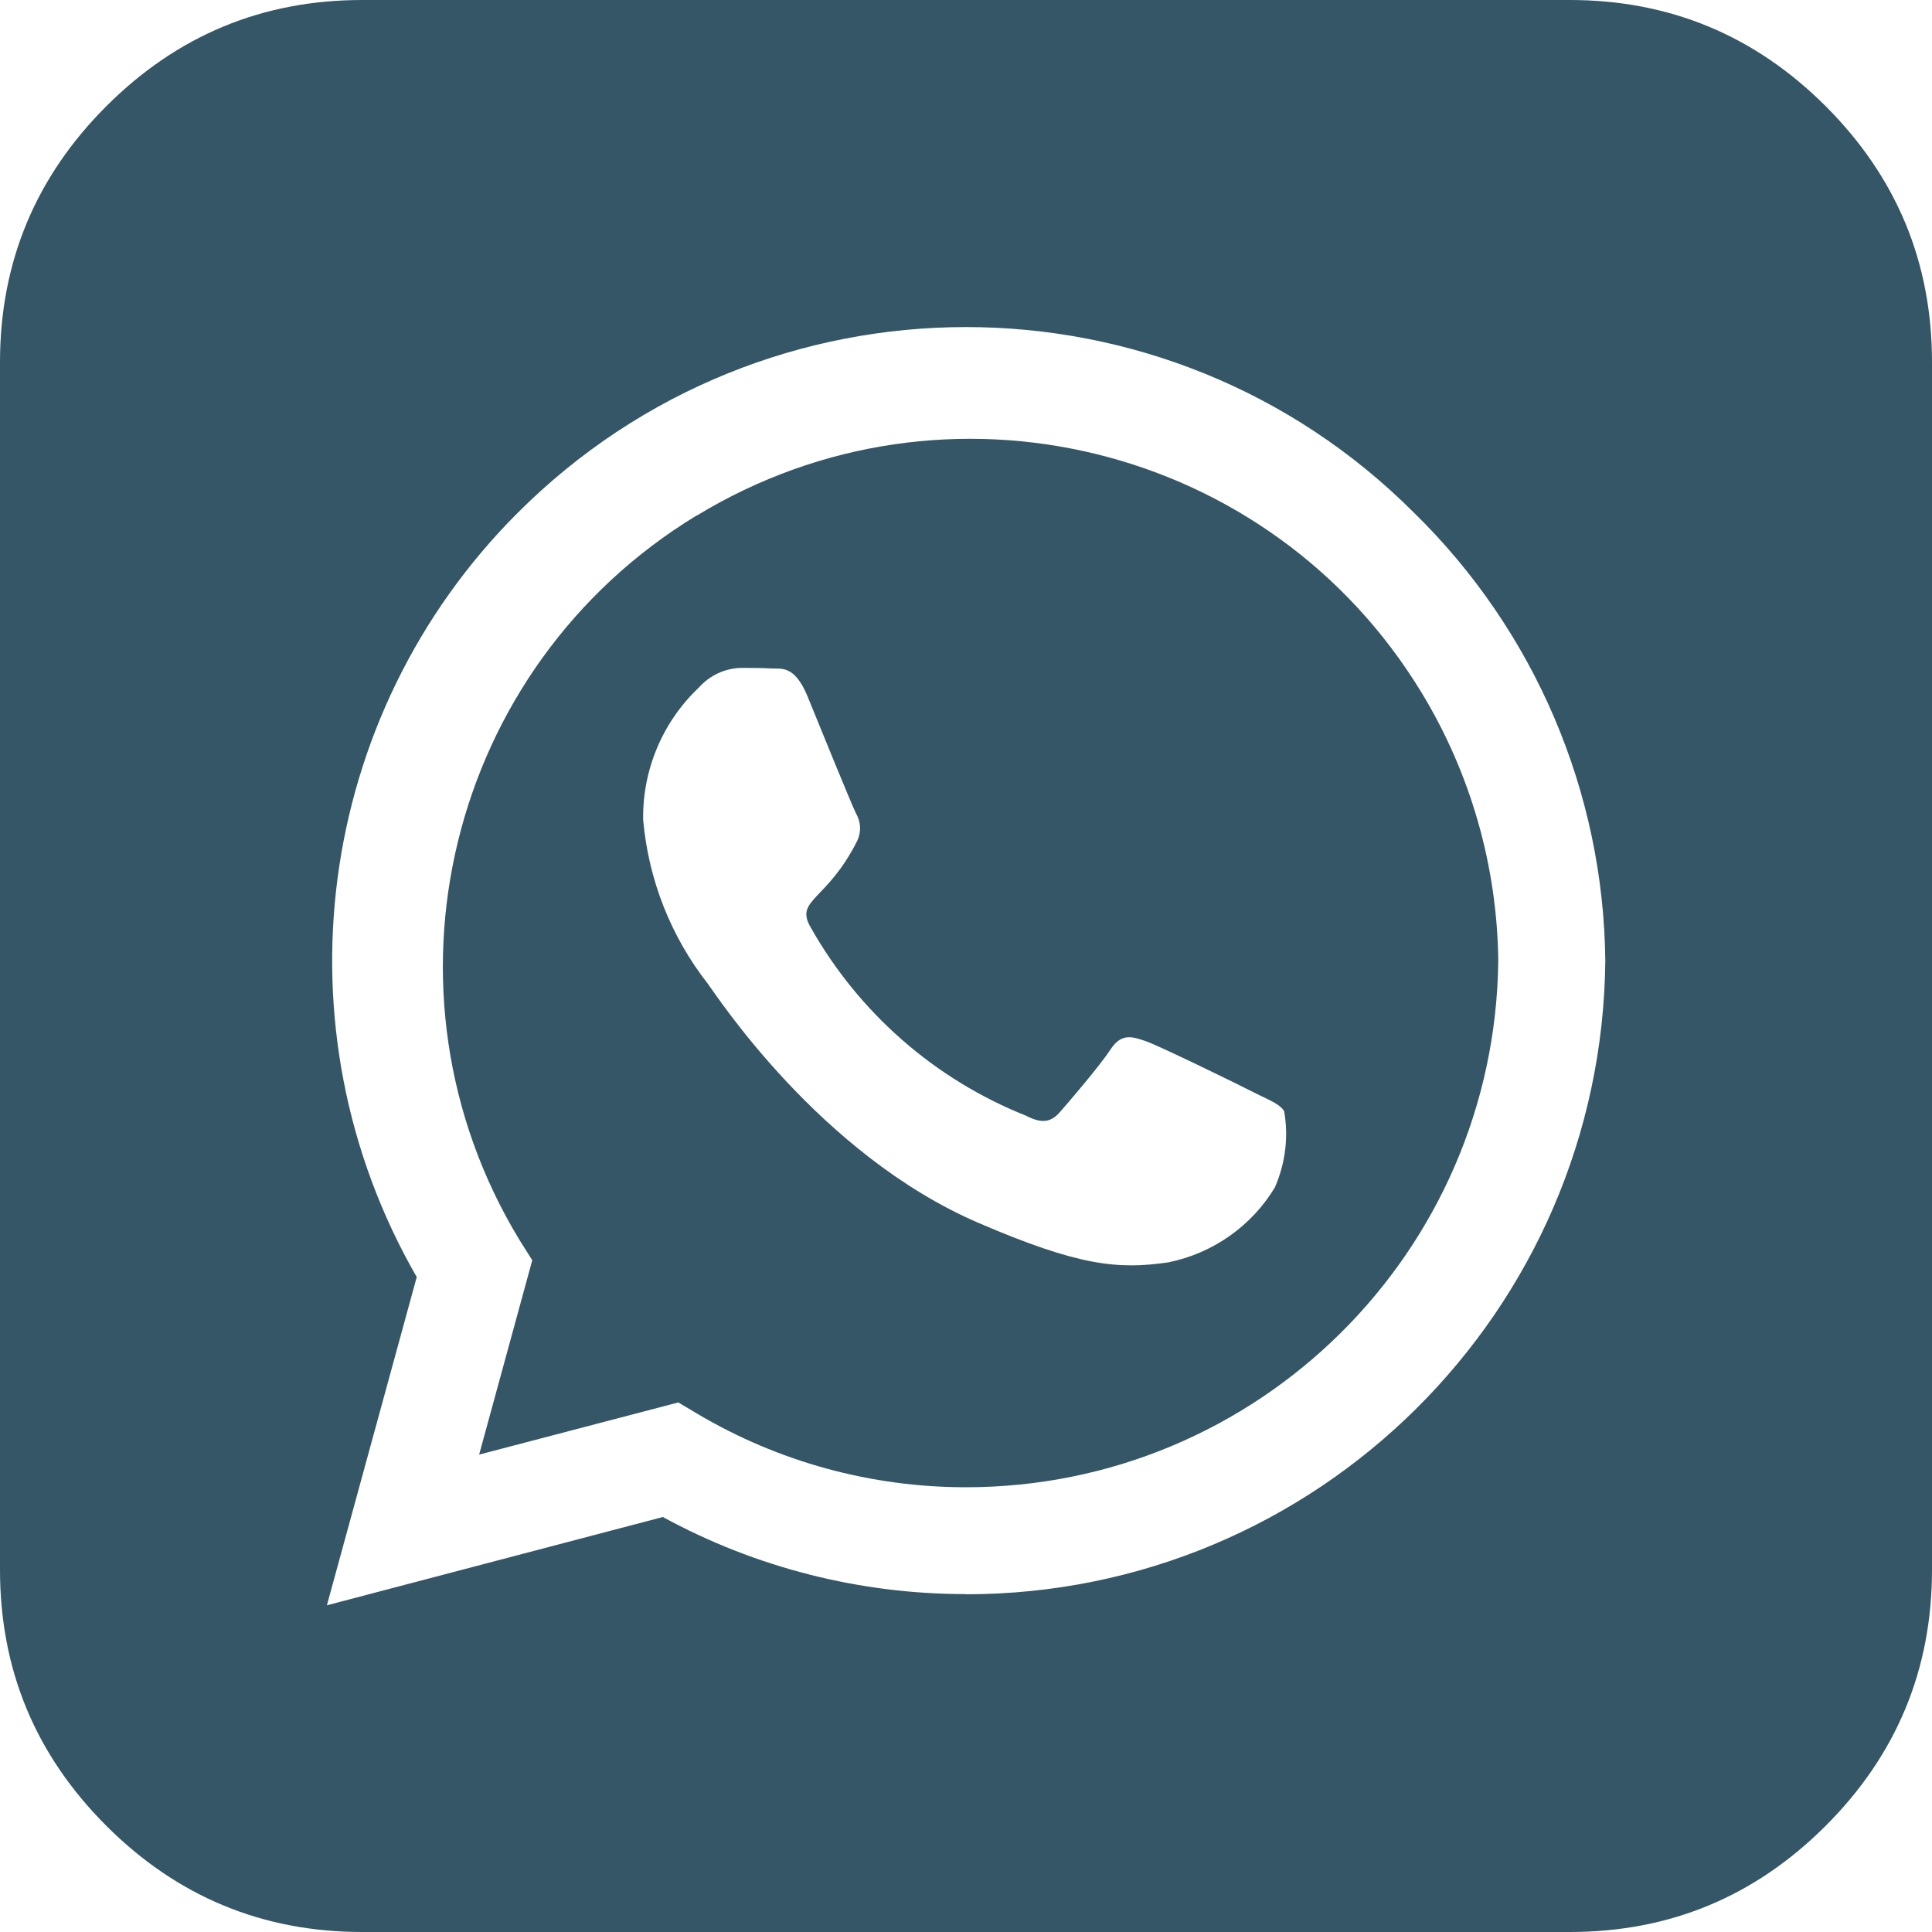 <?xml version="1.0" encoding="UTF-8"?><svg id="Livello_2" xmlns="http://www.w3.org/2000/svg" viewBox="0 0 100 100"><defs><style>.cls-1{fill:#345666;}.cls-2{fill:none;}</style></defs><g id="Livello_2-2"><g><path class="cls-1" d="m36.06,26.68c-12.89,7.83-17,24.63-9.16,37.52l.65,1.03-2.75,10.06,10.31-2.7.99.59c4.2,2.49,9,3.8,13.89,3.8h0c15.11,0,27.4-12.16,27.56-27.27-.06-4.89-1.43-9.68-3.97-13.86-7.83-12.89-24.63-17-37.52-9.16Zm29.94,34.76c-1.21,2.02-3.22,3.43-5.53,3.9-2.6.38-4.64.19-9.84-2.05-8.23-3.55-13.58-11.83-14-12.38-1.91-2.44-3.07-5.39-3.34-8.48-.04-2.58,1-5.06,2.88-6.84.56-.63,1.35-1,2.19-1.02.55,0,1.06,0,1.57.03.5.03,1.18-.19,1.85,1.4.67,1.65,2.31,5.67,2.52,6.09.26.44.29.97.07,1.43-1.57,3.13-3.25,3.03-2.41,4.48,2.5,4.43,6.43,7.87,11.15,9.75.81.42,1.29.35,1.77-.21.49-.56,2.05-2.38,2.6-3.22s1.09-.69,1.85-.42c.75.27,4.79,2.24,5.6,2.66.81.4,1.36.61,1.54.97.23,1.32.06,2.67-.47,3.9Z"/><path class="cls-1" d="m94.5,5.5c-3.67-3.67-8.09-5.5-13.25-5.5H18.75c-5.17,0-9.58,1.83-13.25,5.5S0,13.59,0,18.75v62.5c0,5.17,1.83,9.58,5.5,13.25,3.67,3.67,8.09,5.5,13.25,5.5h62.5c5.17,0,9.58-1.83,13.25-5.5s5.5-8.09,5.5-13.25V18.75c0-5.17-1.83-9.58-5.5-13.25Zm-44.51,77.01h-.01c-5.48,0-10.87-1.37-15.67-3.99l-17.39,4.57,4.65-16.99c-7.4-12.85-5.26-29.07,5.22-39.55,12.81-12.82,33.58-12.83,46.39-.02,6.25,6.11,9.82,14.45,9.91,23.19-.17,18.16-14.94,32.8-33.1,32.8Z"/></g></g></svg>